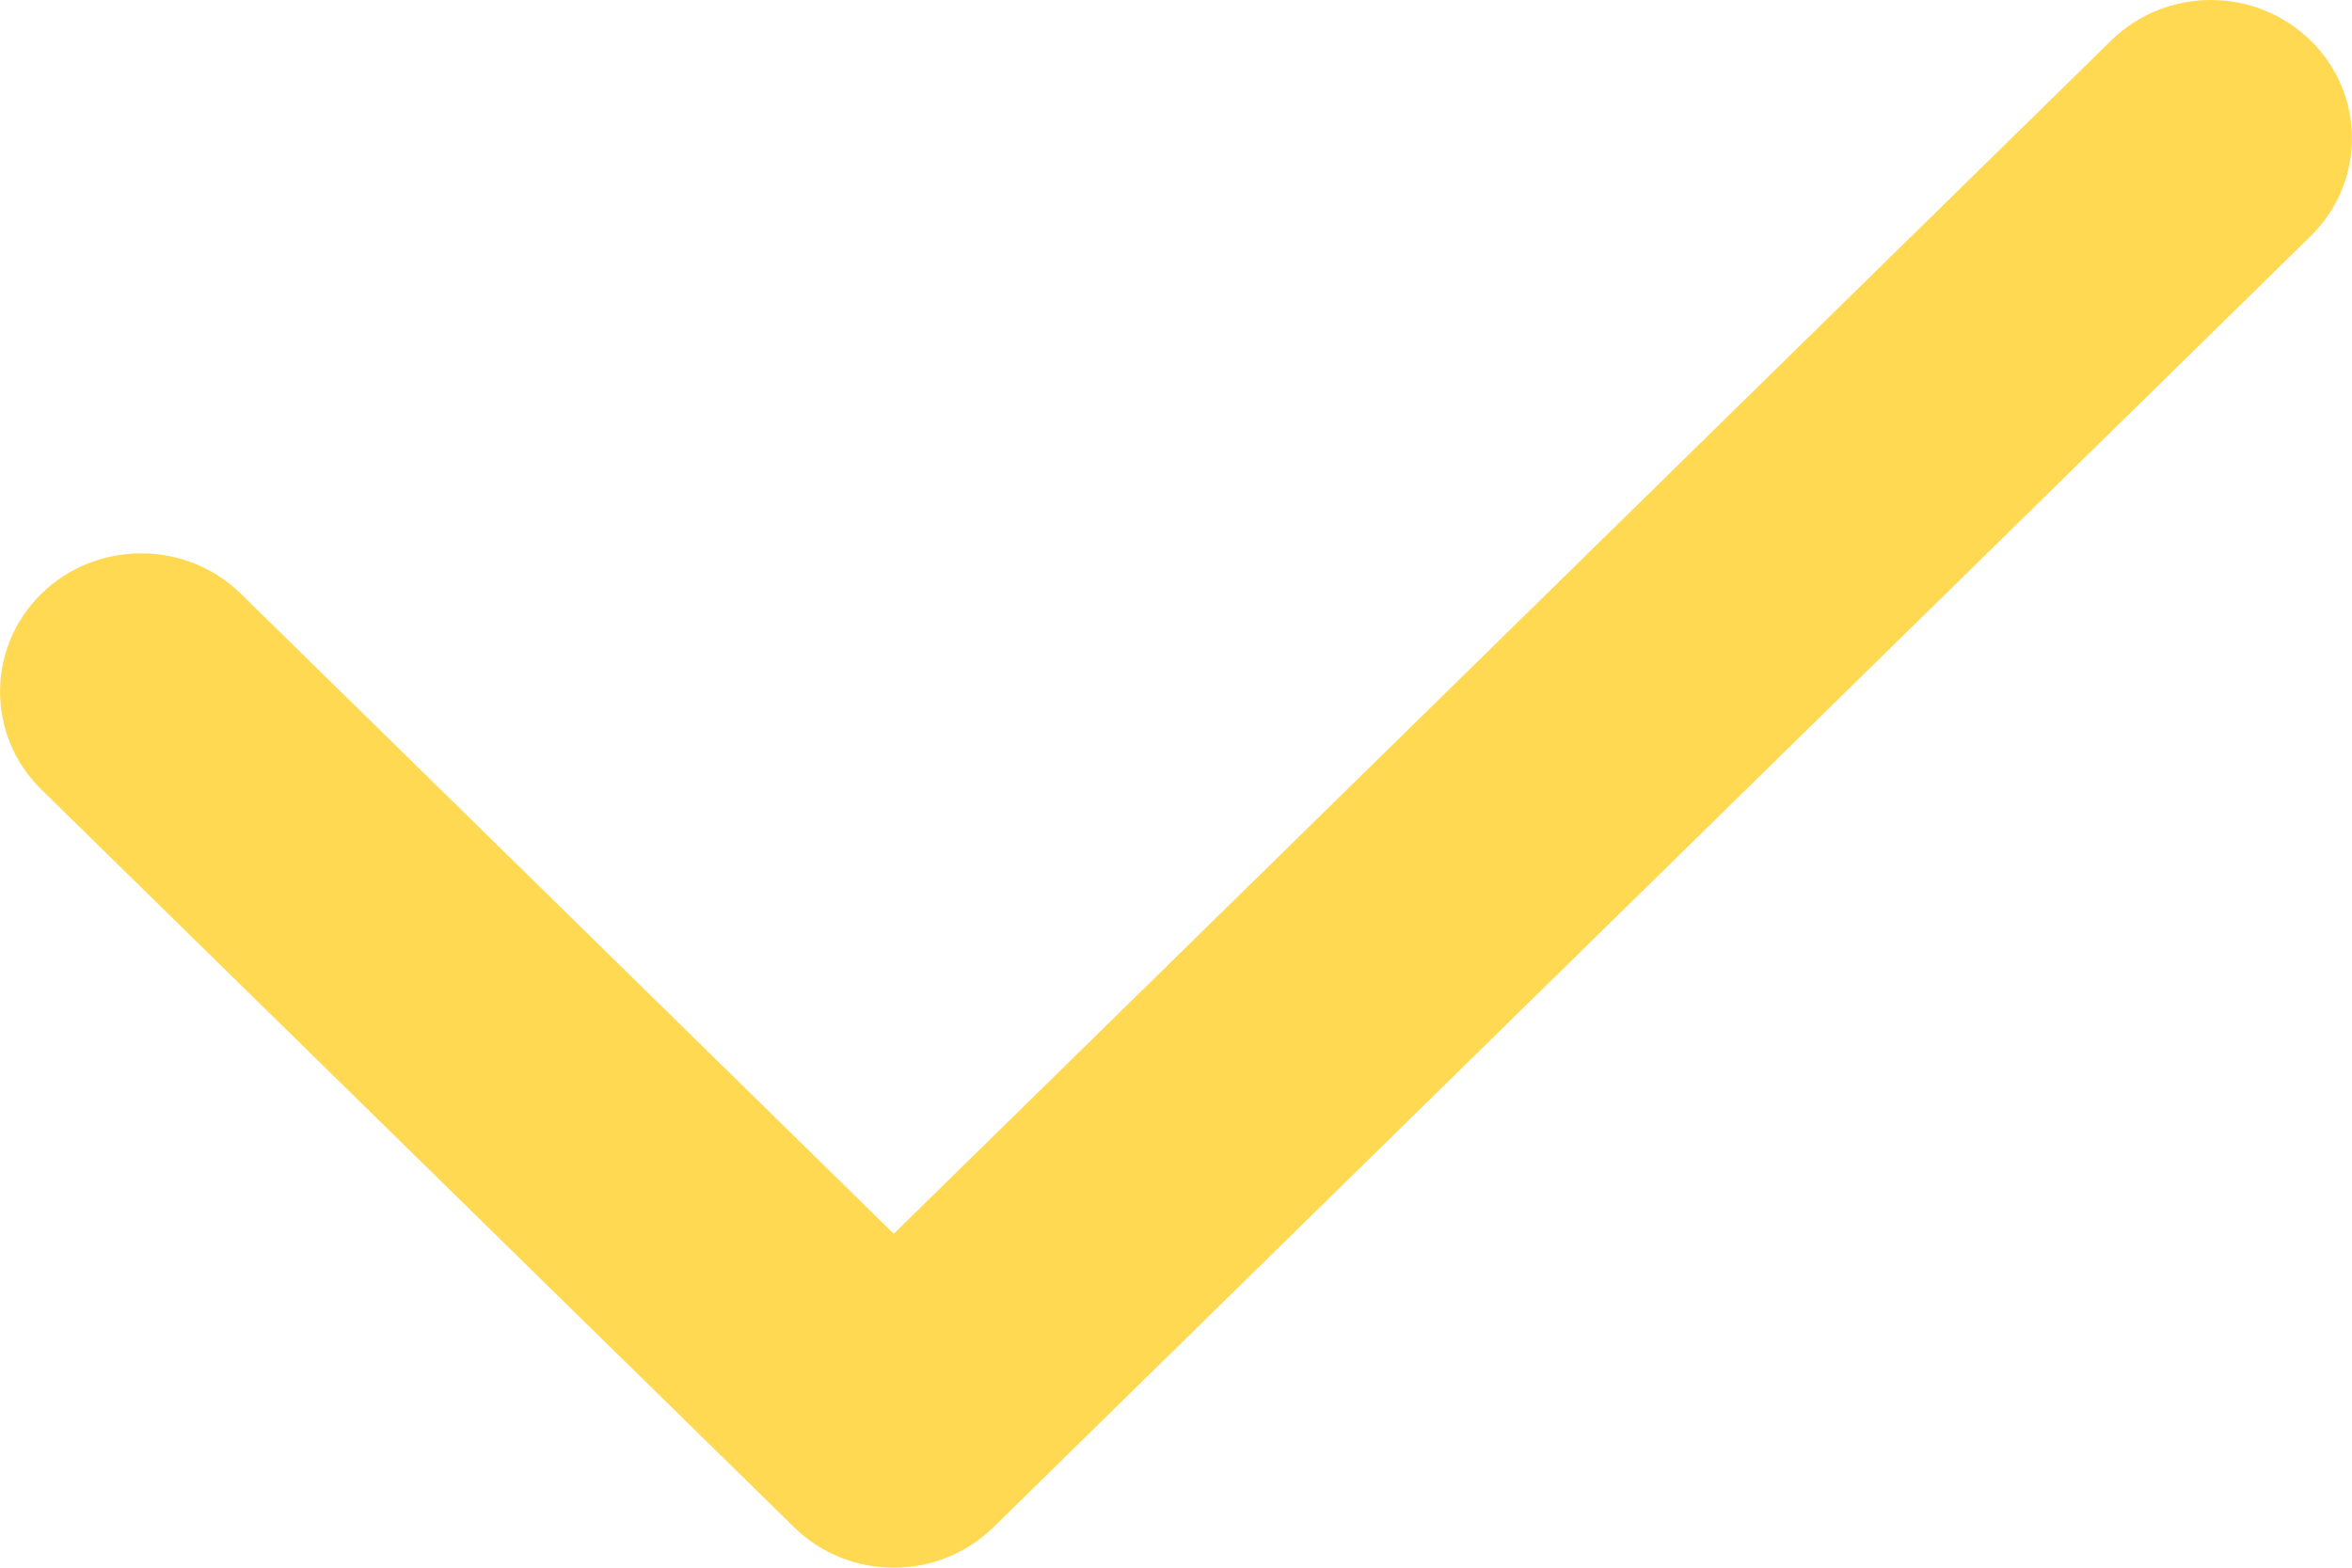 <svg width="12" height="8" viewBox="0 0 12 8" fill="none" xmlns="http://www.w3.org/2000/svg">
<path fill-rule="evenodd" clip-rule="evenodd" d="M11.789 0.207C12.07 0.482 12.07 0.929 11.789 1.205L5.069 7.793C4.788 8.069 4.332 8.069 4.051 7.793L0.211 4.029C-0.07 3.753 -0.07 3.306 0.211 3.03C0.492 2.755 0.948 2.755 1.229 3.03L4.56 6.296L10.771 0.207C11.052 -0.069 11.508 -0.069 11.789 0.207Z" fill="#FFD952"/>
</svg>
